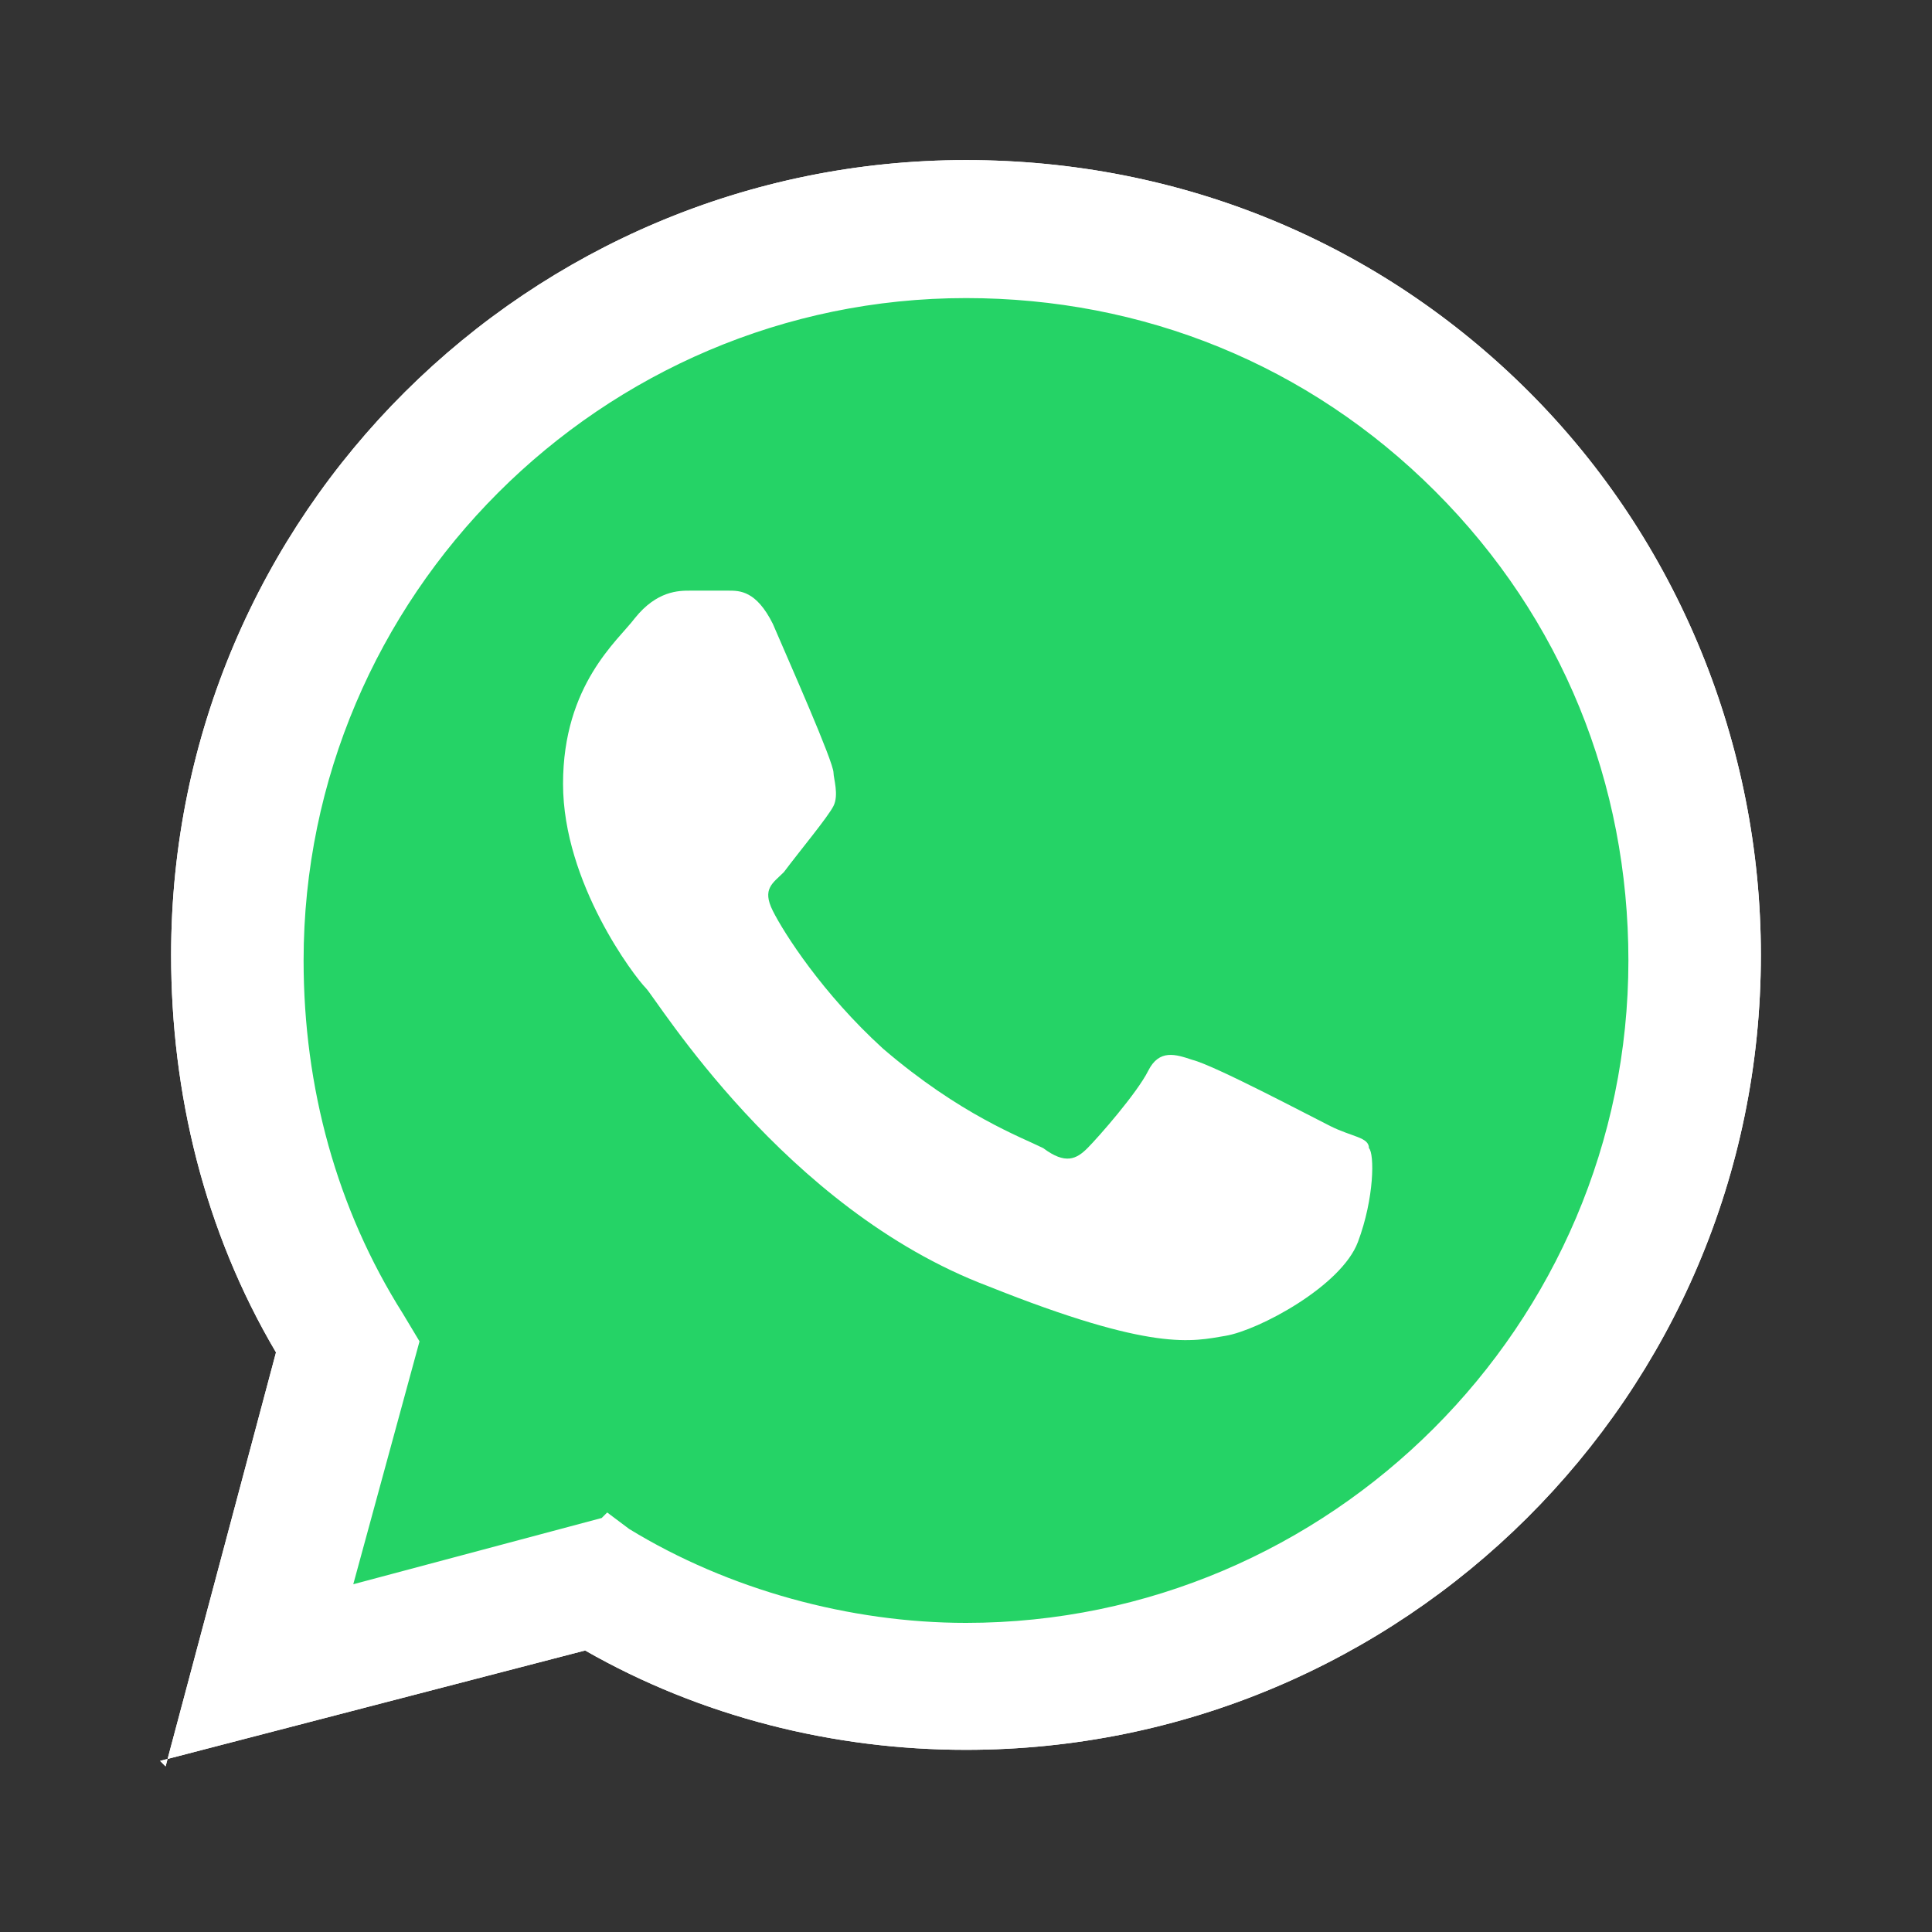 <?xml version="1.0" encoding="UTF-8"?><svg id="Layer_1" xmlns="http://www.w3.org/2000/svg" viewBox="0 0 35 35"><rect x="0" y="0" width="35" height="35" fill="#333333" stroke="none"/><defs><style>.cls-1,.cls-2{fill:#fff;}.cls-2{fill-rule:evenodd;}.cls-3{fill:#25d366;}</style></defs><path class="cls-1" d="m3,32l2-7.5c-1.3-2.2-1.9-4.7-1.9-7.2,0-8,6.5-14.4,14.4-14.4,3.9,0,7.5,1.5,10.2,4.2,2.7,2.7,4.2,6.4,4.2,10.2,0,8-6.5,14.4-14.4,14.4s0,0,0,0h0c-2.4,0-4.8-.6-6.9-1.8l-7.7,2Zm8-4.6l.4.3c1.8,1.1,4,1.7,6.1,1.7h0c6.6,0,12-5.4,12-12,0-3.2-1.2-6.2-3.5-8.5-2.3-2.3-5.3-3.5-8.5-3.5-6.6,0-12,5.4-12,12,0,2.3.6,4.5,1.8,6.4l.3.5-1.2,4.4,4.5-1.2Z"/><path class="cls-3" d="m3.5,31.5l2-7.2c-1.2-2.1-1.9-4.5-1.9-7,0-7.7,6.3-13.9,13.9-13.9,3.7,0,7.2,1.5,9.9,4.1,2.6,2.6,4.1,6.1,4.1,9.9,0,7.7-6.3,13.9-13.9,13.9s0,0,0,0h0c-2.3,0-4.6-.6-6.7-1.7l-7.4,1.9Z"/><path class="cls-1" d="m3,32l2-7.5c-1.3-2.2-1.9-4.7-1.9-7.2,0-8,6.5-14.4,14.4-14.4,3.9,0,7.5,1.5,10.2,4.2,2.7,2.7,4.2,6.4,4.2,10.2,0,8-6.5,14.4-14.4,14.4s0,0,0,0h0c-2.4,0-4.8-.6-6.9-1.8l-7.7,2Zm8-4.6l.4.3c1.8,1.1,4,1.7,6.1,1.7h0c6.6,0,12-5.4,12-12,0-3.2-1.2-6.2-3.5-8.5-2.3-2.3-5.3-3.5-8.5-3.5-6.6,0-12,5.4-12,12,0,2.3.6,4.5,1.8,6.4l.3.5-1.2,4.4,4.5-1.2Z"/><path class="cls-2" d="m14,11.3c-.3-.6-.6-.6-.8-.6-.2,0-.5,0-.7,0s-.6,0-1,.5c-.3.4-1.3,1.2-1.3,3s1.3,3.5,1.5,3.7c.2.2,2.5,4,6.2,5.4,3,1.2,3.7,1,4.3.9s2.1-.9,2.4-1.7c.3-.8.3-1.6.2-1.7,0-.2-.3-.2-.7-.4s-2.1-1.1-2.5-1.2c-.3-.1-.6-.2-.8.2-.2.4-.9,1.2-1.1,1.4-.2.2-.4.3-.8,0-.4-.2-1.5-.6-2.9-1.8-1.1-1-1.8-2.1-2-2.5-.2-.4,0-.5.2-.7.3-.4.8-1,.9-1.2.1-.2,0-.5,0-.6,0-.2-.8-2-1.1-2.7Z"/></svg>